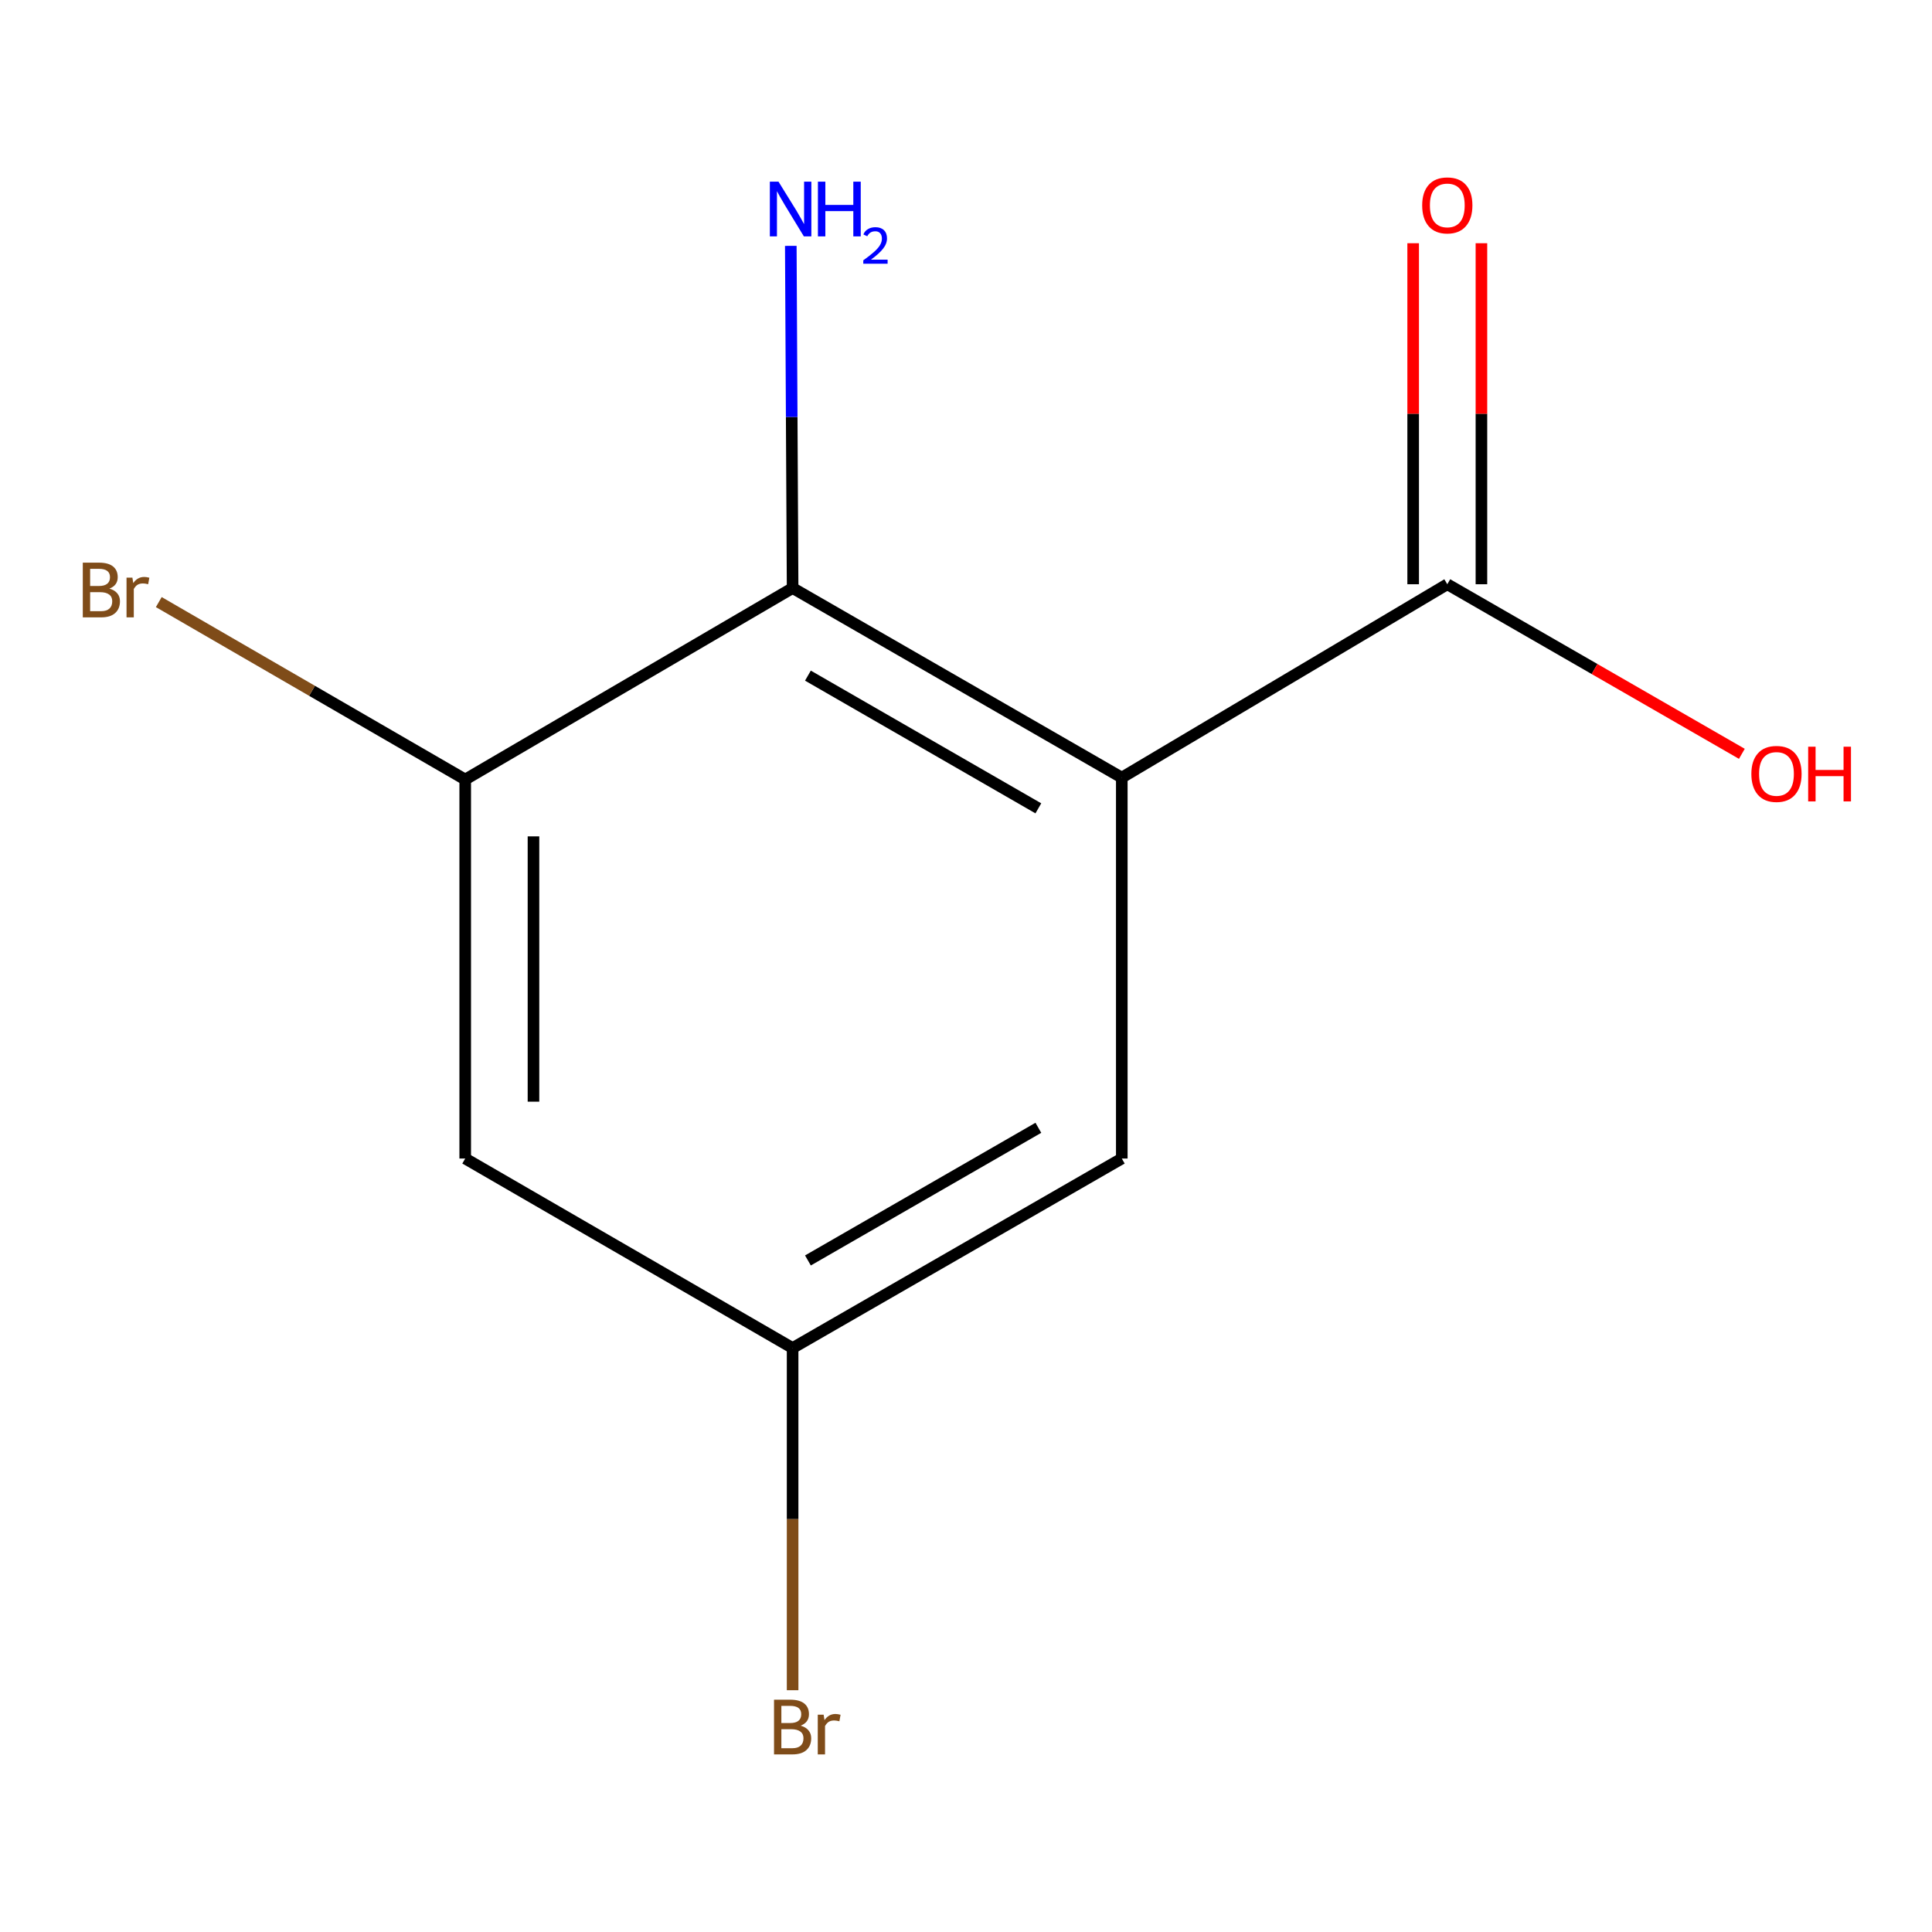 <?xml version='1.0' encoding='iso-8859-1'?>
<svg version='1.1' baseProfile='full'
              xmlns='http://www.w3.org/2000/svg'
                      xmlns:rdkit='http://www.rdkit.org/xml'
                      xmlns:xlink='http://www.w3.org/1999/xlink'
                  xml:space='preserve'
width='1000px' height='1000px' viewBox='0 0 1000 1000'>
<!-- END OF HEADER -->
<rect style='opacity:1.0;fill:#FFFFFF;stroke:none' width='1000' height='1000' x='0' y='0'> </rect>
<path class='bond-0' d='M 580.638,402.495 L 410.255,304.368' style='fill:none;fill-rule:evenodd;stroke:#000000;stroke-width:6px;stroke-linecap:butt;stroke-linejoin:miter;stroke-opacity:1' />
<path class='bond-0' d='M 537.447,418.394 L 418.179,349.705' style='fill:none;fill-rule:evenodd;stroke:#000000;stroke-width:6px;stroke-linecap:butt;stroke-linejoin:miter;stroke-opacity:1' />
<path class='bond-1' d='M 580.638,402.495 L 749.118,302.405' style='fill:none;fill-rule:evenodd;stroke:#000000;stroke-width:6px;stroke-linecap:butt;stroke-linejoin:miter;stroke-opacity:1' />
<path class='bond-4' d='M 580.638,402.495 L 580.638,599.653' style='fill:none;fill-rule:evenodd;stroke:#000000;stroke-width:6px;stroke-linecap:butt;stroke-linejoin:miter;stroke-opacity:1' />
<path class='bond-2' d='M 410.255,304.368 L 240.794,403.476' style='fill:none;fill-rule:evenodd;stroke:#000000;stroke-width:6px;stroke-linecap:butt;stroke-linejoin:miter;stroke-opacity:1' />
<path class='bond-7' d='M 410.255,304.368 L 409.785,215.812' style='fill:none;fill-rule:evenodd;stroke:#000000;stroke-width:6px;stroke-linecap:butt;stroke-linejoin:miter;stroke-opacity:1' />
<path class='bond-7' d='M 409.785,215.812 L 409.316,127.256' style='fill:none;fill-rule:evenodd;stroke:#0000FF;stroke-width:6px;stroke-linecap:butt;stroke-linejoin:miter;stroke-opacity:1' />
<path class='bond-6' d='M 766.784,302.405 L 766.784,214.149' style='fill:none;fill-rule:evenodd;stroke:#000000;stroke-width:6px;stroke-linecap:butt;stroke-linejoin:miter;stroke-opacity:1' />
<path class='bond-6' d='M 766.784,214.149 L 766.784,125.893' style='fill:none;fill-rule:evenodd;stroke:#FF0000;stroke-width:6px;stroke-linecap:butt;stroke-linejoin:miter;stroke-opacity:1' />
<path class='bond-6' d='M 731.451,302.405 L 731.451,214.149' style='fill:none;fill-rule:evenodd;stroke:#000000;stroke-width:6px;stroke-linecap:butt;stroke-linejoin:miter;stroke-opacity:1' />
<path class='bond-6' d='M 731.451,214.149 L 731.451,125.893' style='fill:none;fill-rule:evenodd;stroke:#FF0000;stroke-width:6px;stroke-linecap:butt;stroke-linejoin:miter;stroke-opacity:1' />
<path class='bond-9' d='M 749.118,302.405 L 825.352,346.292' style='fill:none;fill-rule:evenodd;stroke:#000000;stroke-width:6px;stroke-linecap:butt;stroke-linejoin:miter;stroke-opacity:1' />
<path class='bond-9' d='M 825.352,346.292 L 901.586,390.179' style='fill:none;fill-rule:evenodd;stroke:#FF0000;stroke-width:6px;stroke-linecap:butt;stroke-linejoin:miter;stroke-opacity:1' />
<path class='bond-3' d='M 240.794,403.476 L 240.794,599.653' style='fill:none;fill-rule:evenodd;stroke:#000000;stroke-width:6px;stroke-linecap:butt;stroke-linejoin:miter;stroke-opacity:1' />
<path class='bond-3' d='M 276.127,432.903 L 276.127,570.226' style='fill:none;fill-rule:evenodd;stroke:#000000;stroke-width:6px;stroke-linecap:butt;stroke-linejoin:miter;stroke-opacity:1' />
<path class='bond-8' d='M 240.794,403.476 L 161.49,357.557' style='fill:none;fill-rule:evenodd;stroke:#000000;stroke-width:6px;stroke-linecap:butt;stroke-linejoin:miter;stroke-opacity:1' />
<path class='bond-8' d='M 161.49,357.557 L 82.186,311.638' style='fill:none;fill-rule:evenodd;stroke:#7F4C19;stroke-width:6px;stroke-linecap:butt;stroke-linejoin:miter;stroke-opacity:1' />
<path class='bond-11' d='M 240.794,599.653 L 410.255,697.741' style='fill:none;fill-rule:evenodd;stroke:#000000;stroke-width:6px;stroke-linecap:butt;stroke-linejoin:miter;stroke-opacity:1' />
<path class='bond-5' d='M 580.638,599.653 L 410.255,697.741' style='fill:none;fill-rule:evenodd;stroke:#000000;stroke-width:6px;stroke-linecap:butt;stroke-linejoin:miter;stroke-opacity:1' />
<path class='bond-5' d='M 537.453,583.745 L 418.184,652.406' style='fill:none;fill-rule:evenodd;stroke:#000000;stroke-width:6px;stroke-linecap:butt;stroke-linejoin:miter;stroke-opacity:1' />
<path class='bond-10' d='M 410.255,697.741 L 410.255,786.297' style='fill:none;fill-rule:evenodd;stroke:#000000;stroke-width:6px;stroke-linecap:butt;stroke-linejoin:miter;stroke-opacity:1' />
<path class='bond-10' d='M 410.255,786.297 L 410.255,874.853' style='fill:none;fill-rule:evenodd;stroke:#7F4C19;stroke-width:6px;stroke-linecap:butt;stroke-linejoin:miter;stroke-opacity:1' />
<path  class='atom-7' d='M 736.118 106.308
Q 736.118 99.508, 739.478 95.708
Q 742.838 91.908, 749.118 91.908
Q 755.398 91.908, 758.758 95.708
Q 762.118 99.508, 762.118 106.308
Q 762.118 113.188, 758.718 117.108
Q 755.318 120.988, 749.118 120.988
Q 742.878 120.988, 739.478 117.108
Q 736.118 113.228, 736.118 106.308
M 749.118 117.788
Q 753.438 117.788, 755.758 114.908
Q 758.118 111.988, 758.118 106.308
Q 758.118 100.748, 755.758 97.948
Q 753.438 95.108, 749.118 95.108
Q 744.798 95.108, 742.438 97.908
Q 740.118 100.708, 740.118 106.308
Q 740.118 112.028, 742.438 114.908
Q 744.798 117.788, 749.118 117.788
' fill='#FF0000'/>
<path  class='atom-8' d='M 402.955 94.031
L 412.235 109.031
Q 413.155 110.511, 414.635 113.191
Q 416.115 115.871, 416.195 116.031
L 416.195 94.031
L 419.955 94.031
L 419.955 122.351
L 416.075 122.351
L 406.115 105.951
Q 404.955 104.031, 403.715 101.831
Q 402.515 99.631, 402.155 98.951
L 402.155 122.351
L 398.475 122.351
L 398.475 94.031
L 402.955 94.031
' fill='#0000FF'/>
<path  class='atom-8' d='M 423.355 94.031
L 427.195 94.031
L 427.195 106.071
L 441.675 106.071
L 441.675 94.031
L 445.515 94.031
L 445.515 122.351
L 441.675 122.351
L 441.675 109.271
L 427.195 109.271
L 427.195 122.351
L 423.355 122.351
L 423.355 94.031
' fill='#0000FF'/>
<path  class='atom-8' d='M 446.888 121.358
Q 447.574 119.589, 449.211 118.612
Q 450.848 117.609, 453.118 117.609
Q 455.943 117.609, 457.527 119.14
Q 459.111 120.671, 459.111 123.39
Q 459.111 126.162, 457.052 128.75
Q 455.019 131.337, 450.795 134.399
L 459.428 134.399
L 459.428 136.511
L 446.835 136.511
L 446.835 134.742
Q 450.32 132.261, 452.379 130.413
Q 454.464 128.565, 455.468 126.902
Q 456.471 125.238, 456.471 123.522
Q 456.471 121.727, 455.573 120.724
Q 454.676 119.721, 453.118 119.721
Q 451.613 119.721, 450.61 120.328
Q 449.607 120.935, 448.894 122.282
L 446.888 121.358
' fill='#0000FF'/>
<path  class='atom-9' d='M 56.613 304.668
Q 59.333 305.428, 60.693 307.108
Q 62.093 308.748, 62.093 311.188
Q 62.093 315.108, 59.573 317.348
Q 57.093 319.548, 52.373 319.548
L 42.853 319.548
L 42.853 291.228
L 51.213 291.228
Q 56.053 291.228, 58.493 293.188
Q 60.933 295.148, 60.933 298.748
Q 60.933 303.028, 56.613 304.668
M 46.653 294.428
L 46.653 303.308
L 51.213 303.308
Q 54.013 303.308, 55.453 302.188
Q 56.933 301.028, 56.933 298.748
Q 56.933 294.428, 51.213 294.428
L 46.653 294.428
M 52.373 316.348
Q 55.133 316.348, 56.613 315.028
Q 58.093 313.708, 58.093 311.188
Q 58.093 308.868, 56.453 307.708
Q 54.853 306.508, 51.773 306.508
L 46.653 306.508
L 46.653 316.348
L 52.373 316.348
' fill='#7F4C19'/>
<path  class='atom-9' d='M 68.533 298.988
L 68.973 301.828
Q 71.133 298.628, 74.653 298.628
Q 75.773 298.628, 77.293 299.028
L 76.693 302.388
Q 74.973 301.988, 74.013 301.988
Q 72.333 301.988, 71.213 302.668
Q 70.133 303.308, 69.253 304.868
L 69.253 319.548
L 65.493 319.548
L 65.493 298.988
L 68.533 298.988
' fill='#7F4C19'/>
<path  class='atom-10' d='M 906.501 400.573
Q 906.501 393.773, 909.861 389.973
Q 913.221 386.173, 919.501 386.173
Q 925.781 386.173, 929.141 389.973
Q 932.501 393.773, 932.501 400.573
Q 932.501 407.453, 929.101 411.373
Q 925.701 415.253, 919.501 415.253
Q 913.261 415.253, 909.861 411.373
Q 906.501 407.493, 906.501 400.573
M 919.501 412.053
Q 923.821 412.053, 926.141 409.173
Q 928.501 406.253, 928.501 400.573
Q 928.501 395.013, 926.141 392.213
Q 923.821 389.373, 919.501 389.373
Q 915.181 389.373, 912.821 392.173
Q 910.501 394.973, 910.501 400.573
Q 910.501 406.293, 912.821 409.173
Q 915.181 412.053, 919.501 412.053
' fill='#FF0000'/>
<path  class='atom-10' d='M 935.901 386.493
L 939.741 386.493
L 939.741 398.533
L 954.221 398.533
L 954.221 386.493
L 958.061 386.493
L 958.061 414.813
L 954.221 414.813
L 954.221 401.733
L 939.741 401.733
L 939.741 414.813
L 935.901 414.813
L 935.901 386.493
' fill='#FF0000'/>
<path  class='atom-11' d='M 414.395 893.197
Q 417.115 893.957, 418.475 895.637
Q 419.875 897.277, 419.875 899.717
Q 419.875 903.637, 417.355 905.877
Q 414.875 908.077, 410.155 908.077
L 400.635 908.077
L 400.635 879.757
L 408.995 879.757
Q 413.835 879.757, 416.275 881.717
Q 418.715 883.677, 418.715 887.277
Q 418.715 891.557, 414.395 893.197
M 404.435 882.957
L 404.435 891.837
L 408.995 891.837
Q 411.795 891.837, 413.235 890.717
Q 414.715 889.557, 414.715 887.277
Q 414.715 882.957, 408.995 882.957
L 404.435 882.957
M 410.155 904.877
Q 412.915 904.877, 414.395 903.557
Q 415.875 902.237, 415.875 899.717
Q 415.875 897.397, 414.235 896.237
Q 412.635 895.037, 409.555 895.037
L 404.435 895.037
L 404.435 904.877
L 410.155 904.877
' fill='#7F4C19'/>
<path  class='atom-11' d='M 426.315 887.517
L 426.755 890.357
Q 428.915 887.157, 432.435 887.157
Q 433.555 887.157, 435.075 887.557
L 434.475 890.917
Q 432.755 890.517, 431.795 890.517
Q 430.115 890.517, 428.995 891.197
Q 427.915 891.837, 427.035 893.397
L 427.035 908.077
L 423.275 908.077
L 423.275 887.517
L 426.315 887.517
' fill='#7F4C19'/>
</svg>
